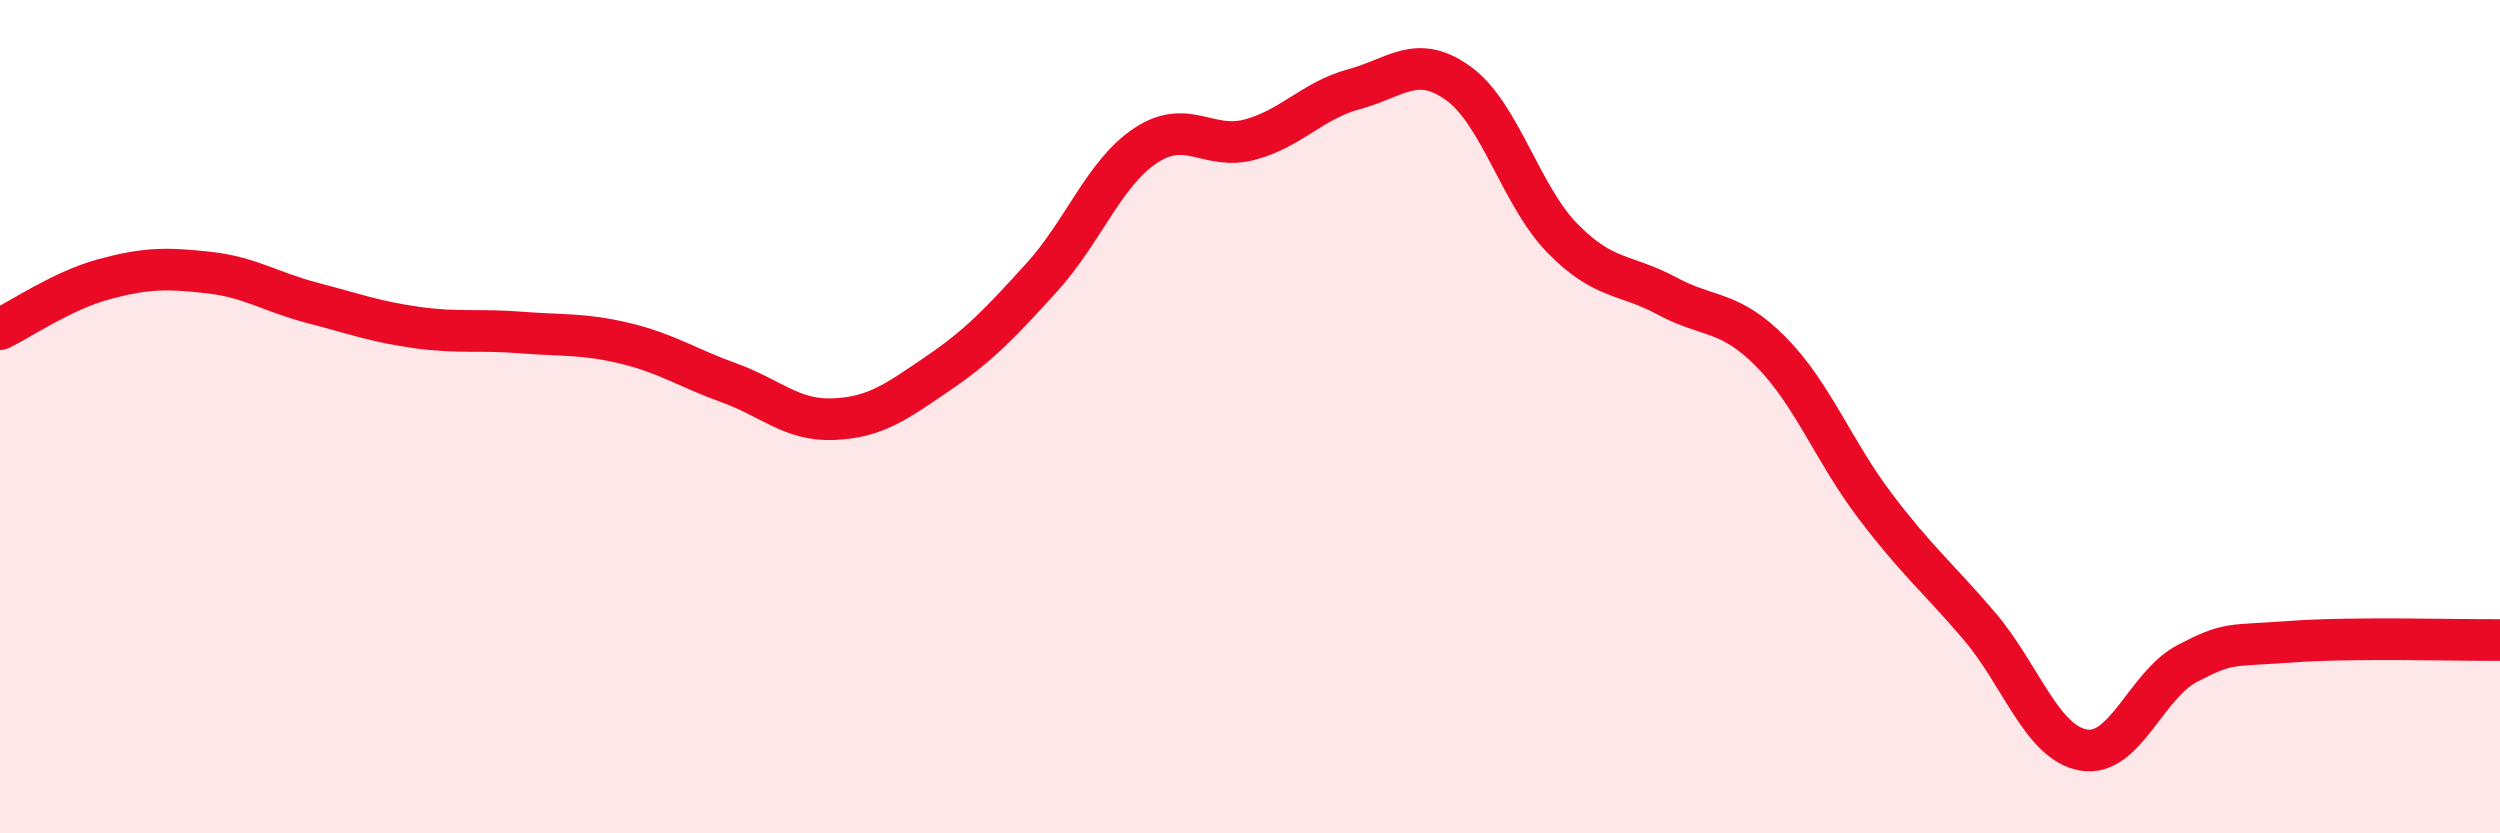 
    <svg width="60" height="20" viewBox="0 0 60 20" xmlns="http://www.w3.org/2000/svg">
      <path
        d="M 0,7.9 C 0.5,7.66 1.5,6.97 2.5,6.7 C 3.5,6.43 4,6.43 5,6.54 C 6,6.65 6.5,7.01 7.5,7.27 C 8.5,7.53 9,7.72 10,7.86 C 11,8 11.5,7.9 12.5,7.98 C 13.5,8.06 14,8 15,8.24 C 16,8.48 16.5,8.83 17.5,9.19 C 18.5,9.55 19,10.1 20,10.06 C 21,10.02 21.5,9.65 22.5,8.97 C 23.5,8.29 24,7.76 25,6.66 C 26,5.56 26.5,4.15 27.5,3.49 C 28.5,2.83 29,3.62 30,3.35 C 31,3.08 31.5,2.41 32.5,2.14 C 33.5,1.87 34,1.28 35,2 C 36,2.72 36.5,4.7 37.5,5.72 C 38.5,6.74 39,6.56 40,7.1 C 41,7.64 41.5,7.43 42.5,8.44 C 43.5,9.45 44,10.82 45,12.14 C 46,13.46 46.5,13.85 47.5,15.02 C 48.5,16.19 49,17.82 50,18 C 51,18.18 51.5,16.44 52.5,15.92 C 53.5,15.4 53.5,15.51 55,15.4 C 56.5,15.29 59,15.37 60,15.36L60 20L0 20Z"
        fill="#EB0A25"
        opacity="0.1"
        stroke-linecap="round"
        stroke-linejoin="round"
      />
      <path
        d="M 0,7.9 C 0.5,7.66 1.5,6.97 2.5,6.7 C 3.5,6.43 4,6.43 5,6.54 C 6,6.65 6.5,7.01 7.5,7.27 C 8.5,7.53 9,7.72 10,7.86 C 11,8 11.5,7.9 12.5,7.98 C 13.5,8.06 14,8 15,8.24 C 16,8.48 16.5,8.83 17.5,9.19 C 18.5,9.55 19,10.1 20,10.06 C 21,10.02 21.5,9.65 22.5,8.97 C 23.5,8.29 24,7.76 25,6.66 C 26,5.56 26.5,4.15 27.5,3.49 C 28.5,2.83 29,3.62 30,3.35 C 31,3.08 31.5,2.41 32.5,2.14 C 33.5,1.87 34,1.28 35,2 C 36,2.72 36.5,4.7 37.5,5.72 C 38.5,6.74 39,6.56 40,7.1 C 41,7.64 41.5,7.43 42.5,8.44 C 43.5,9.45 44,10.82 45,12.14 C 46,13.46 46.5,13.85 47.5,15.02 C 48.5,16.19 49,17.82 50,18 C 51,18.18 51.5,16.44 52.5,15.92 C 53.5,15.4 53.5,15.51 55,15.4 C 56.5,15.29 59,15.37 60,15.36"
        stroke="#EB0A25"
        stroke-width="1"
        fill="none"
        stroke-linecap="round"
        stroke-linejoin="round"
      />
    </svg>
  